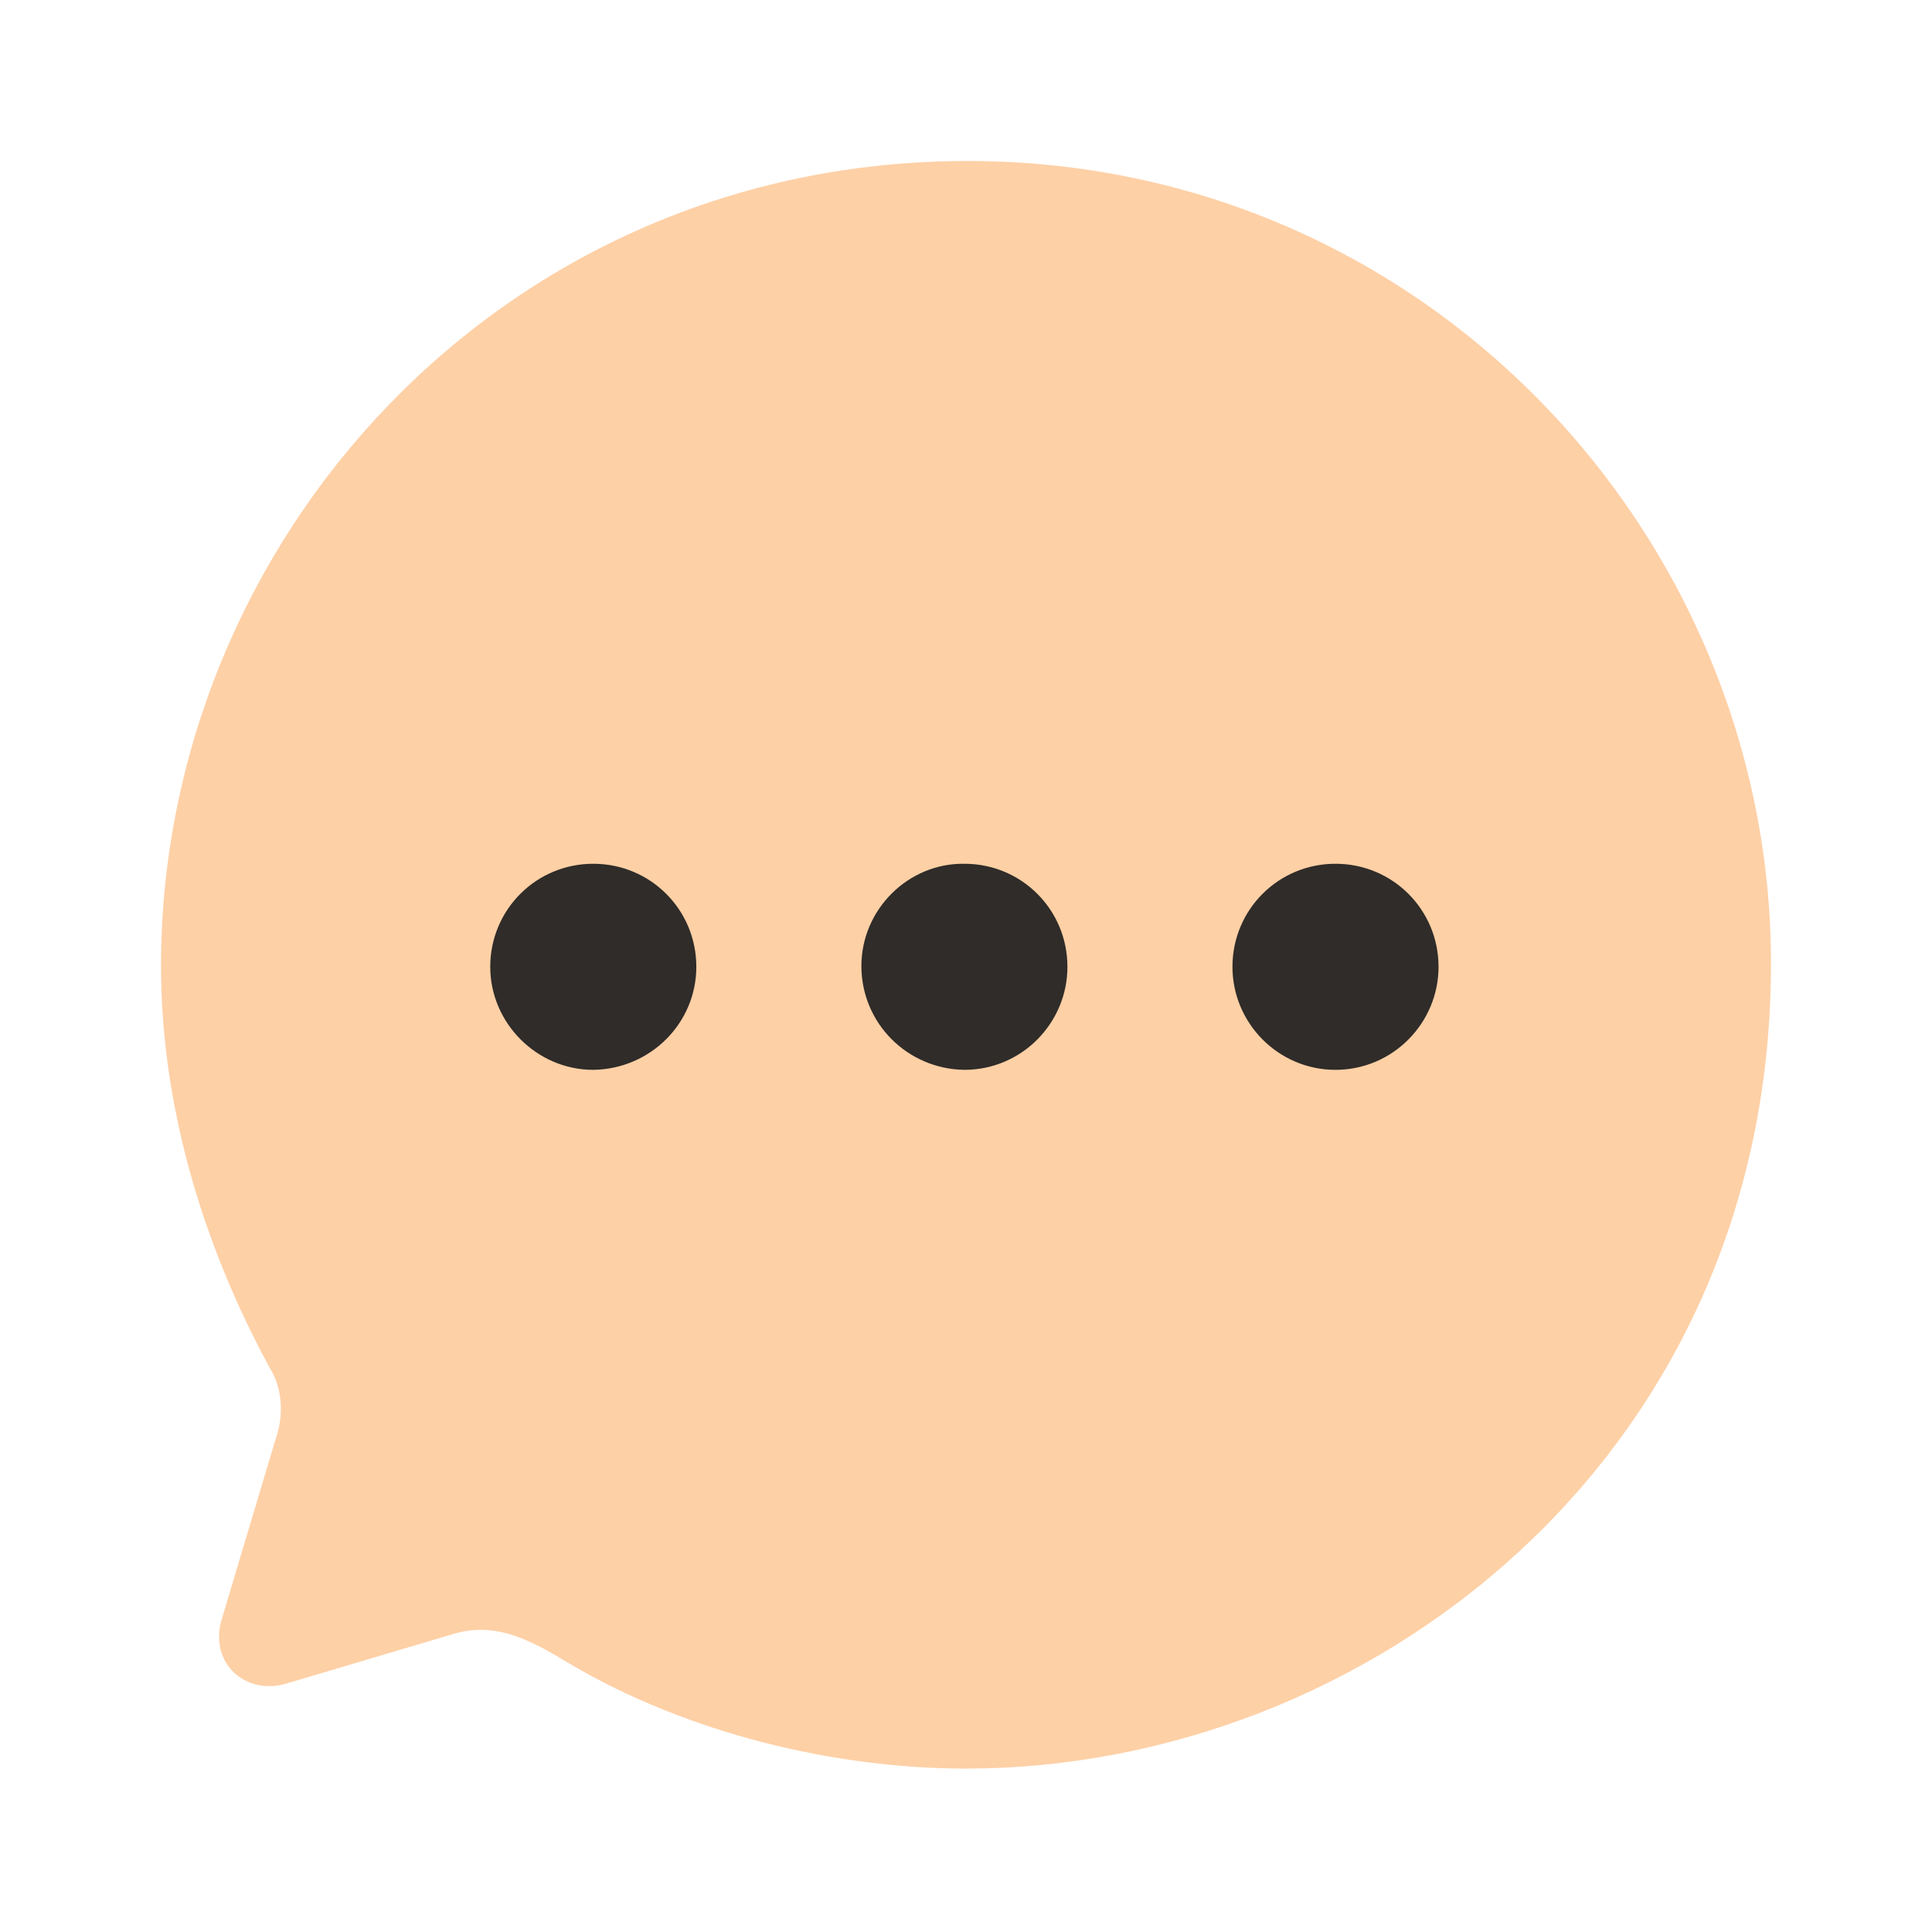 <?xml version="1.0" encoding="UTF-8"?> <svg xmlns="http://www.w3.org/2000/svg" width="48" height="48" viewBox="0 0 48 48" fill="none"> <path d="M24.04 4C12.42 4 4 13.48 4 24C4 27.36 4.98 30.82 6.7 33.98C7.02 34.5 7.06 35.16 6.84 35.78L5.5 40.26C5.2 41.34 6.12 42.14 7.14 41.82L11.18 40.62C12.28 40.26 13.14 40.72 14.162 41.34C17.082 43.06 20.72 43.94 24 43.94C33.92 43.94 44 36.28 44 23.94C44 13.3 35.4 4 24.04 4Z" fill="#FED0A6"></path> <path d="M14.74 21.46C16.16 21.46 17.3 22.6 17.3 24.02C17.3 25.42 16.16 26.56 14.74 26.58C13.34 26.58 12.18 25.42 12.18 24.02C12.18 22.6 13.32 21.46 14.74 21.46ZM23.96 21.46C25.381 21.46 26.52 22.6 26.52 24.02C26.52 25.42 25.381 26.58 23.96 26.58C22.541 26.56 21.401 25.42 21.401 24C21.401 22.6 22.561 21.44 23.96 21.46ZM33.18 21.46C34.6 21.46 35.74 22.6 35.74 24.02C35.74 25.42 34.6 26.58 33.18 26.58C31.76 26.58 30.62 25.42 30.62 24.02C30.62 22.6 31.76 21.46 33.18 21.46Z" fill="#2F2C29"></path> </svg> 